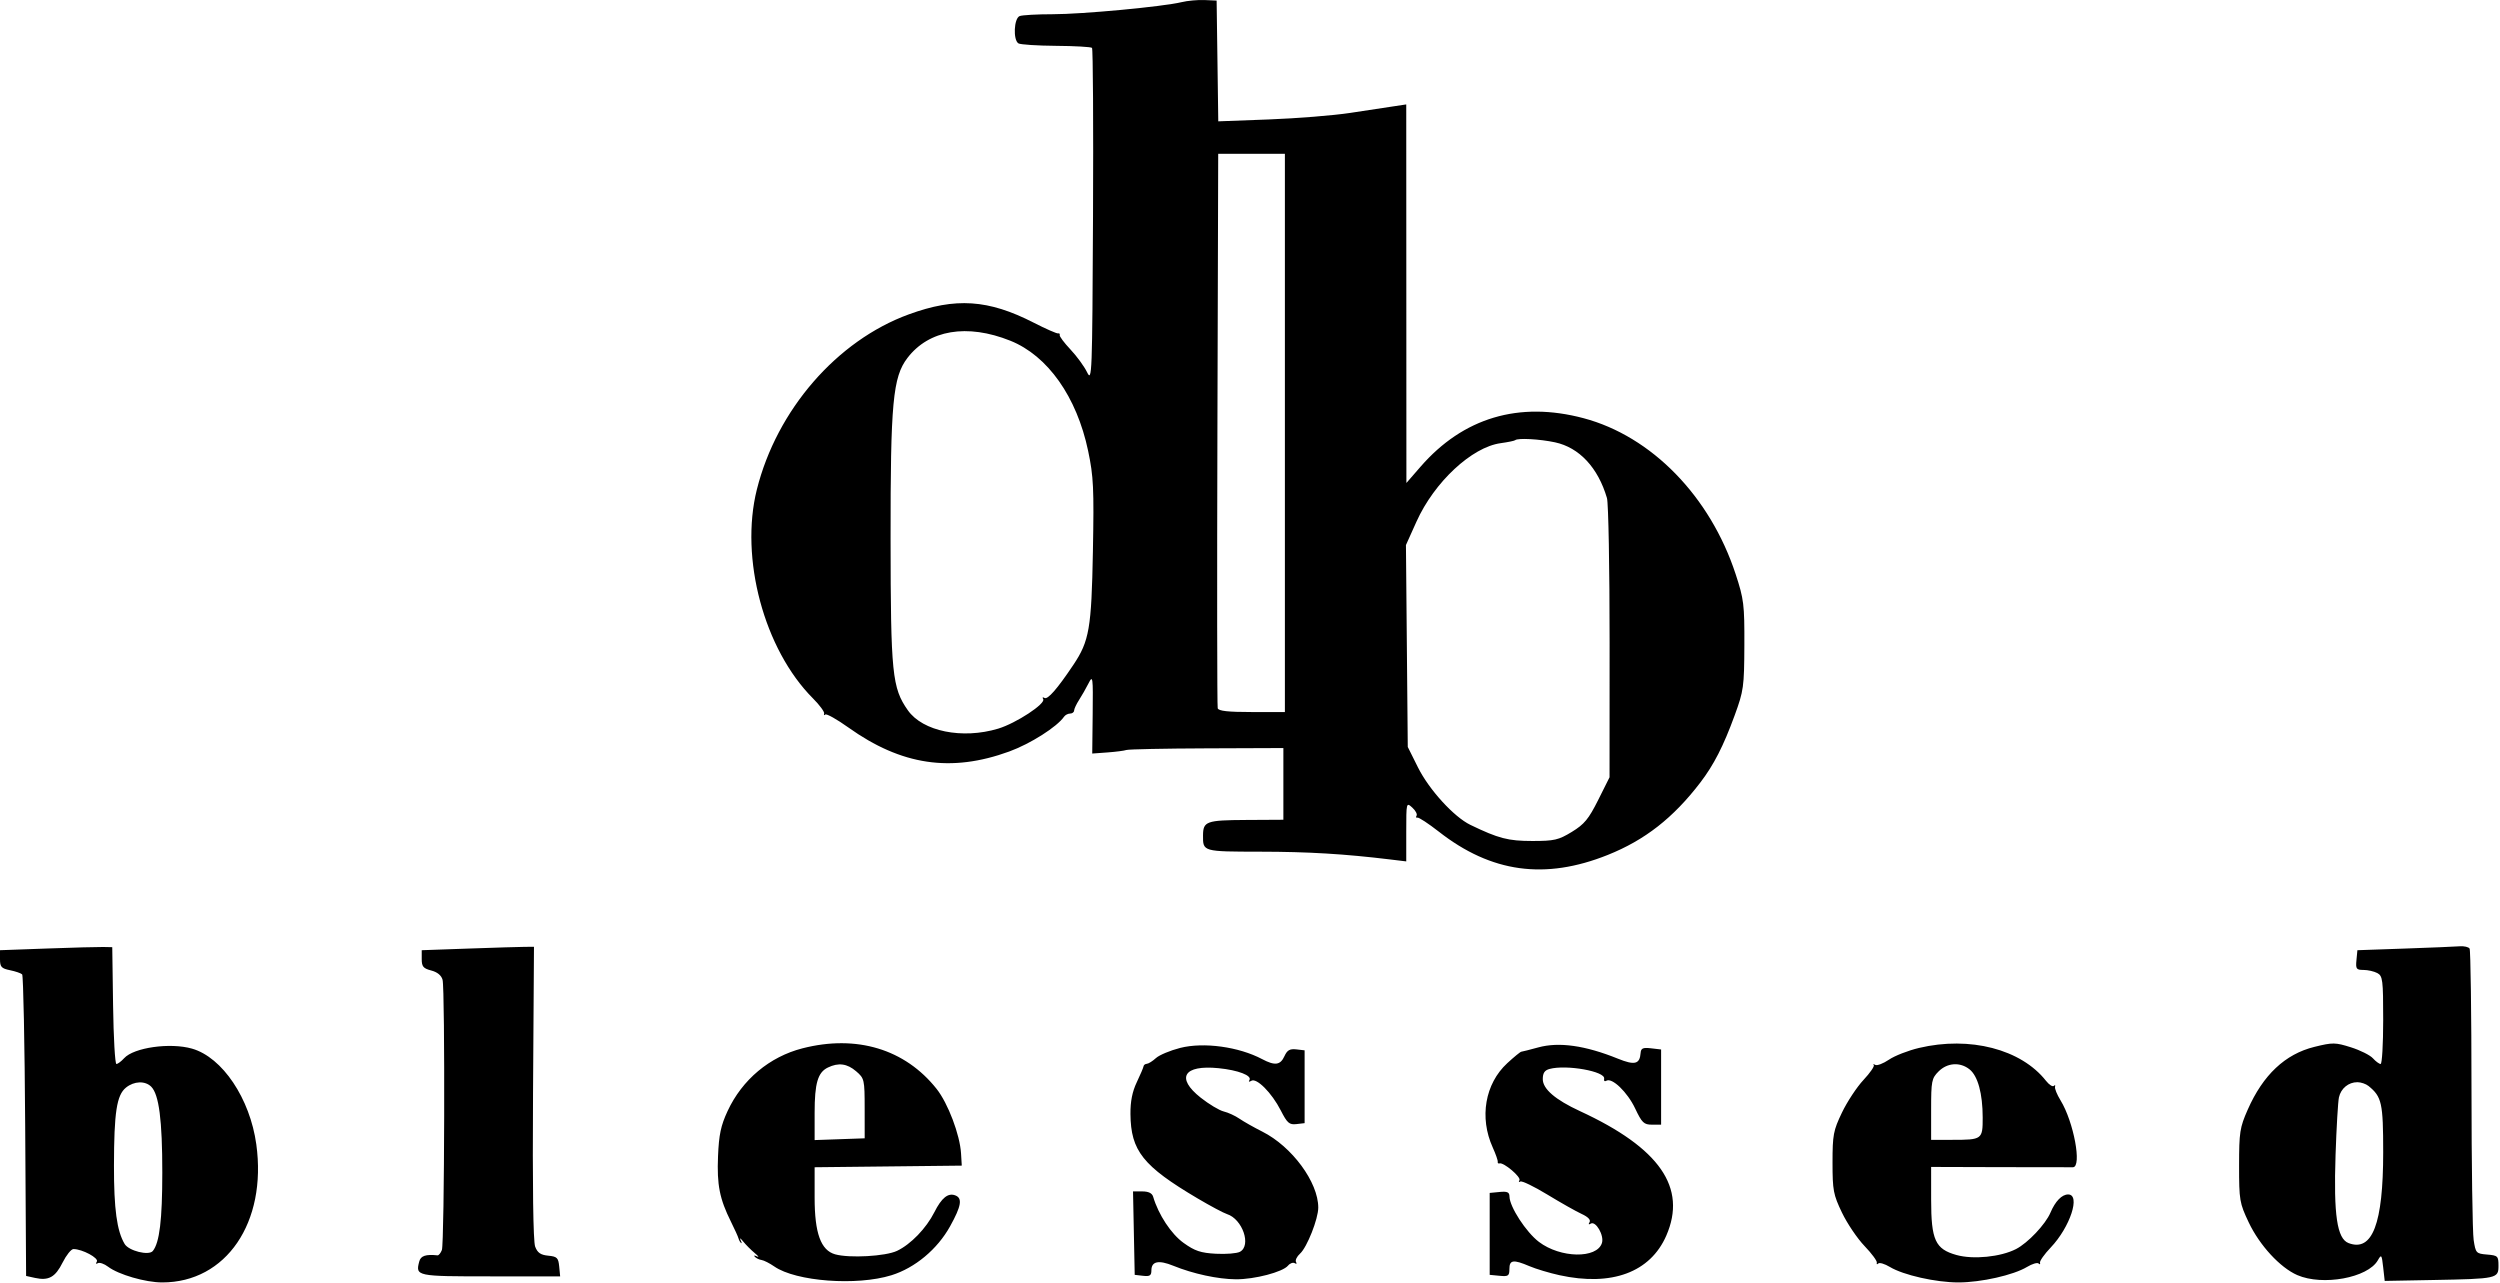 <?xml version="1.0" encoding="UTF-8"?> <svg xmlns="http://www.w3.org/2000/svg" width="824" height="423" viewBox="0 0 824 423" fill="none"> <path fill-rule="evenodd" clip-rule="evenodd" d="M389.455 0.709C383.38 2.19 356.691 4.69 346.952 4.69C341.844 4.69 336.952 4.963 336.082 5.297C334.188 6.024 333.866 13.18 335.677 14.3C336.325 14.7 341.913 15.064 348.094 15.109C354.276 15.153 359.6 15.456 359.926 15.782C360.251 16.108 360.401 41.083 360.259 71.282C360.011 123.762 359.925 126.035 358.3 122.69C357.365 120.765 354.903 117.39 352.827 115.19C350.752 112.99 349.155 110.853 349.277 110.44C349.4 110.028 349.162 109.779 348.75 109.888C348.337 109.996 344.723 108.408 340.717 106.358C325.747 98.698 314.98 97.981 299.538 103.617C275.837 112.266 256.045 135.077 249.464 161.328C243.782 183.99 251.853 214.056 267.951 230.19C270.146 232.39 271.805 234.64 271.638 235.19C271.47 235.74 271.639 235.884 272.012 235.511C272.386 235.137 275.824 237.067 279.652 239.798C297.1 252.248 313.486 254.689 332.657 247.692C339.633 245.146 348.398 239.579 350.714 236.224C351.106 235.655 352.006 235.19 352.714 235.19C353.421 235.19 354.012 234.74 354.026 234.19C354.04 233.64 354.779 232.065 355.667 230.69C356.555 229.315 357.96 226.85 358.788 225.213C360.199 222.423 360.285 223.062 360.147 235.302L360 248.368L365 248.005C367.75 247.805 370.563 247.441 371.25 247.197C371.938 246.952 383.863 246.709 397.75 246.655L423 246.557V258.374V270.19L410.67 270.26C397.594 270.334 396.548 270.711 396.515 275.358C396.478 280.711 396.398 280.688 415.357 280.716C431.285 280.739 443.092 281.446 458.25 283.284L463.5 283.92V274.15C463.5 264.482 463.521 264.399 465.476 266.169C466.563 267.152 467.205 268.358 466.902 268.848C466.599 269.339 466.722 269.626 467.176 269.488C467.629 269.35 470.812 271.435 474.249 274.123C491.529 287.635 509.228 290.071 529.918 281.787C542.164 276.883 551.488 269.593 560.398 257.959C564.865 252.125 568.053 245.897 571.742 235.792C574.706 227.672 574.885 226.377 574.941 212.69C574.996 199.27 574.782 197.523 572.069 189.241C563.671 163.599 544.356 143.796 521.932 137.835C500.662 132.181 482.268 137.661 468.197 153.844L463.549 159.19L463.524 96.804L463.5 34.418L459.25 35.059C456.913 35.412 450.5 36.384 445 37.219C439.5 38.054 427.472 39.02 418.272 39.366L401.543 39.993L401.272 20.092L401 0.19L397 0.017C394.8 -0.077 391.405 0.234 389.455 0.709ZM423.5 142.69V234.69H412.607C404.75 234.69 401.614 234.342 401.357 233.44C401.161 232.753 401.117 191.353 401.26 141.44L401.521 50.69H412.51H423.5V142.69ZM333.001 112.301C345.33 117.237 354.909 130.796 358.646 148.602C360.426 157.081 360.608 160.908 360.223 181.69C359.751 207.146 359.035 211.296 353.764 219.165C348.459 227.084 345.308 230.689 344.258 230.04C343.67 229.677 343.48 229.848 343.834 230.422C344.755 231.912 334.903 238.381 329 240.161C317.185 243.723 304.117 241.067 299.228 234.11C294.045 226.736 293.575 222.073 293.536 177.69C293.496 132.711 294.279 124.291 299.084 117.991C306.162 108.712 318.757 106.599 333.001 112.301ZM512.53 145.79C520.536 147.507 526.716 154.137 529.654 164.162C530.142 165.827 530.533 187.215 530.523 211.69L530.505 256.19L526.752 263.69C523.619 269.952 522.188 271.685 518.08 274.19C513.681 276.872 512.3 277.19 505.055 277.19C497.096 277.19 493.905 276.36 484.644 271.883C479.221 269.262 471.027 260.281 467.373 252.955L464 246.19L463.7 212.916L463.4 179.642L466.876 171.916C472.734 158.9 485.11 147.369 494.621 146.069C497.029 145.739 499.188 145.294 499.417 145.08C500.234 144.315 507.486 144.708 512.53 145.79ZM15.5 312.629L0 313.19V316.149C0 318.694 0.462 319.203 3.301 319.783C5.116 320.154 6.916 320.772 7.301 321.156C7.685 321.541 8.136 344.062 8.302 371.204L8.604 420.554L11.529 421.196C16.039 422.187 18.217 420.976 20.634 416.136C21.855 413.691 23.464 411.69 24.209 411.69C27.102 411.69 32.638 414.658 31.917 415.824C31.492 416.512 31.621 416.733 32.228 416.358C32.798 416.006 34.33 416.526 35.632 417.515C39.037 420.1 47.958 422.69 53.458 422.69C74.54 422.69 88.021 402.919 84.48 377.196C82.397 362.062 73.296 348.499 63.299 345.632C56.102 343.568 44.102 345.262 40.907 348.793C39.962 349.836 38.819 350.69 38.367 350.69C37.914 350.69 37.421 342.027 37.272 331.44L37 312.19L34 312.129C32.35 312.095 24.025 312.32 15.5 312.629ZM154.5 312.644L139 313.19V316.126C139 318.577 139.518 319.197 142.133 319.875C144.147 320.397 145.481 321.491 145.869 322.938C146.725 326.131 146.51 409.807 145.641 412.014C145.245 413.017 144.602 413.805 144.211 413.764C140.322 413.359 138.675 413.912 138.185 415.786C136.917 420.636 137.178 420.69 161.67 420.69H184.627L184.313 417.44C184.037 414.571 183.613 414.153 180.7 413.873C178.194 413.632 177.156 412.914 176.387 410.893C175.739 409.187 175.487 390.949 175.687 360.147L176 312.064L173 312.081C171.35 312.09 163.025 312.343 154.5 312.644ZM792.5 312.65L777 313.19L776.687 316.44C776.405 319.362 776.639 319.69 779.002 319.69C780.448 319.69 782.502 320.156 783.566 320.725C785.341 321.675 785.5 322.948 785.5 336.225C785.5 344.181 785.12 350.69 784.655 350.69C784.19 350.69 783.046 349.845 782.112 348.813C781.177 347.781 777.917 346.151 774.866 345.192C769.699 343.566 768.875 343.557 762.827 345.049C753.19 347.428 745.898 354.291 740.853 365.732C738.241 371.657 738.005 373.181 738.003 384.19C738 395.599 738.156 396.52 741.174 402.891C744.765 410.469 751.519 417.802 757.182 420.27C765.537 423.911 780.444 421.176 783.73 415.399C784.904 413.335 785.02 413.485 785.493 417.69L786 422.19L802 421.889C823.102 421.491 823.5 421.404 823.5 417.171C823.5 414.01 823.278 413.792 819.75 413.5C816.137 413.201 815.975 413.025 815.315 408.69C814.938 406.215 814.618 383.813 814.604 358.908C814.59 334.003 814.309 313.19 813.98 312.658C813.651 312.126 812.171 311.785 810.691 311.9C809.211 312.016 801.025 312.353 792.5 312.65ZM264.5 345.525C253.643 348.306 244.62 355.86 239.82 366.19C237.586 370.997 236.957 373.964 236.66 381.114C236.267 390.548 237.176 395.144 240.929 402.69C242.159 405.165 243.279 407.64 243.416 408.19C243.554 408.74 243.926 409.415 244.244 409.69C244.561 409.965 244.49 409.515 244.086 408.69C243.682 407.865 244.073 408.09 244.956 409.19C245.838 410.29 247.559 412.017 248.78 413.027C250.001 414.037 250.325 414.527 249.5 414.116C248.675 413.706 248.351 413.755 248.779 414.225C249.207 414.696 250.204 415.176 250.993 415.292C251.782 415.408 253.682 416.372 255.214 417.434C262.351 422.382 282.396 423.879 293.827 420.318C301.588 417.901 308.95 411.755 313.147 404.19C316.856 397.505 317.29 394.93 314.864 393.999C312.486 393.087 310.355 394.799 307.968 399.541C305.297 404.844 300.187 410.136 295.662 412.283C291.878 414.079 279.981 414.744 275.262 413.424C270.542 412.103 268.5 406.465 268.5 394.748V384.726L292.75 384.458L317 384.19L316.761 380.19C316.391 374.008 312.468 363.647 308.697 358.892C298.302 345.787 282.334 340.957 264.5 345.525ZM389 345.39C385.7 346.23 382.1 347.738 381 348.743C379.9 349.747 378.55 350.596 378 350.629C377.45 350.663 376.962 351.027 376.915 351.44C376.868 351.853 375.866 354.215 374.687 356.69C373.202 359.807 372.561 363.033 372.598 367.19C372.707 379.31 376.719 384.35 394.735 395.001C398.931 397.482 403.283 399.804 404.406 400.16C409.527 401.786 412.534 410.531 408.681 412.593C407.68 413.129 404.108 413.418 400.743 413.235C395.747 412.964 393.797 412.31 390.116 409.666C386.02 406.725 381.821 400.355 380.078 394.44C379.733 393.267 378.554 392.69 376.503 392.69H373.444L373.722 406.44L374 420.19L376.75 420.506C378.977 420.763 379.5 420.424 379.5 418.725C379.5 415.717 381.876 415.219 386.752 417.204C393.245 419.847 401.426 421.615 407.346 421.654C413.501 421.695 422.777 419.266 424.53 417.154C425.188 416.361 426.195 416.002 426.768 416.356C427.34 416.709 427.525 416.54 427.178 415.978C426.831 415.417 427.427 414.161 428.503 413.188C430.799 411.109 434.5 401.748 434.5 398.019C434.5 389.67 425.844 377.911 416.076 372.991C413.284 371.584 409.875 369.657 408.5 368.708C407.125 367.758 404.806 366.693 403.346 366.341C401.887 365.989 398.471 363.944 395.756 361.798C387.483 355.259 390.11 350.922 401.645 352.074C408.083 352.717 412.731 354.507 411.814 355.991C411.446 356.587 411.696 356.687 412.427 356.235C414.17 355.158 419.177 360.192 422.141 366.002C424.267 370.167 424.959 370.772 427.298 370.502L430 370.19V358.19V346.19L427.258 345.874C425.124 345.629 424.258 346.127 423.348 348.124C421.999 351.085 420.21 351.32 416 349.087C408.312 345.009 396.733 343.424 389 345.39ZM507 345.229C504.25 345.984 501.739 346.622 501.42 346.646C501.101 346.67 499.014 348.378 496.783 350.44C489.453 357.215 487.537 368.331 491.999 378.19C492.994 380.39 493.739 382.527 493.654 382.94C493.569 383.352 493.838 383.584 494.25 383.455C495.594 383.033 501.439 387.98 500.806 389.004C500.468 389.551 500.602 389.745 501.105 389.434C501.607 389.124 505.614 391.058 510.009 393.732C514.404 396.407 519.495 399.282 521.322 400.121C523.411 401.082 524.374 402.084 523.917 402.824C523.473 403.543 523.622 403.733 524.302 403.313C525.954 402.291 528.792 407.194 527.997 409.698C526.34 414.921 514.308 414.705 507.23 409.326C502.98 406.096 497.567 397.759 497.523 394.377C497.505 392.937 496.831 392.628 494.25 392.877L491 393.19V406.69V420.19L494.25 420.503C497.153 420.783 497.5 420.543 497.5 418.253C497.5 415.236 498.776 415.06 504.128 417.339C506.258 418.246 510.7 419.58 514 420.304C531.21 424.079 543.938 419.365 549.21 407.263C556.105 391.435 547.049 378.374 520.763 366.231C512.622 362.47 508.5 358.926 508.5 355.688C508.5 353.666 509.105 352.761 510.75 352.32C516.332 350.824 529.236 353.139 528.725 355.545C528.574 356.257 528.902 356.56 529.454 356.219C531.311 355.071 536.394 359.96 538.944 365.346C541.177 370.062 541.828 370.69 544.487 370.69H547.5V358.299V345.909L544.196 345.523C541.503 345.209 540.865 345.493 540.747 347.063C540.468 350.769 538.81 351.184 533.261 348.938C522.487 344.577 513.827 343.354 507 345.229ZM632.52 345.398C628.956 346.241 624.493 347.981 622.603 349.266C620.713 350.551 618.679 351.324 618.083 350.985C617.487 350.647 617.266 350.67 617.59 351.036C617.915 351.403 616.392 353.613 614.207 355.947C612.022 358.281 608.832 363.115 607.117 366.69C604.269 372.63 604 374.052 604 383.19C604 392.328 604.269 393.75 607.117 399.69C608.832 403.265 612.177 408.215 614.552 410.69C616.927 413.165 618.75 415.64 618.602 416.19C618.454 416.74 618.665 416.858 619.07 416.453C619.475 416.048 621.2 416.559 622.903 417.589C627.33 420.266 638.07 422.69 645.5 422.69C652.93 422.69 663.67 420.266 668.097 417.589C669.8 416.559 671.525 416.048 671.93 416.453C672.335 416.858 672.54 416.74 672.385 416.19C672.229 415.64 673.815 413.39 675.908 411.19C682.315 404.455 685.85 393.69 681.655 393.69C679.595 393.69 677.42 395.93 675.828 399.692C674.201 403.537 668.393 409.68 664.49 411.684C659.406 414.294 650.381 415.197 644.851 413.648C637.861 411.691 636.508 408.736 636.504 395.407L636.5 384.623L659.25 384.691C671.763 384.728 682.563 384.743 683.25 384.724C686.265 384.641 683.504 369.766 679.161 362.69C677.979 360.765 677.16 358.74 677.34 358.19C677.519 357.64 677.344 357.512 676.951 357.906C676.557 358.3 675.388 357.546 674.354 356.232C666.159 345.814 649.267 341.439 632.52 345.398ZM282.187 353.097C284.898 355.429 284.986 355.812 284.993 365.347L285 375.19L276.75 375.48L268.5 375.771V366.777C268.5 357.034 269.543 353.468 272.864 351.86C276.362 350.166 279.221 350.546 282.187 353.097ZM649.165 352.462C651.903 354.647 653.487 360.456 653.494 368.333C653.501 375.566 653.331 375.69 643.418 375.69H636.5V365.645C636.5 356.312 636.674 355.425 638.955 353.145C641.842 350.257 646.049 349.976 649.165 352.462ZM49.843 358.175C52.407 360.74 53.5 369.217 53.494 386.489C53.489 402.093 52.58 409.607 50.367 412.328C49.054 413.942 42.428 412.286 41.077 410.006C38.517 405.689 37.54 398.509 37.563 384.19C37.591 366.603 38.46 360.95 41.516 358.476C44.2 356.303 47.838 356.171 49.843 358.175ZM780.663 357.94C785.042 361.484 785.5 363.554 785.5 379.807C785.5 403.356 781.933 412.706 774.087 409.723C770.288 408.279 769.136 400.477 769.799 380.69C770.103 371.615 770.605 363.065 770.914 361.69C771.581 358.727 774.06 356.69 777 356.69C778.165 356.69 779.813 357.253 780.663 357.94Z" fill="black"></path> </svg> 